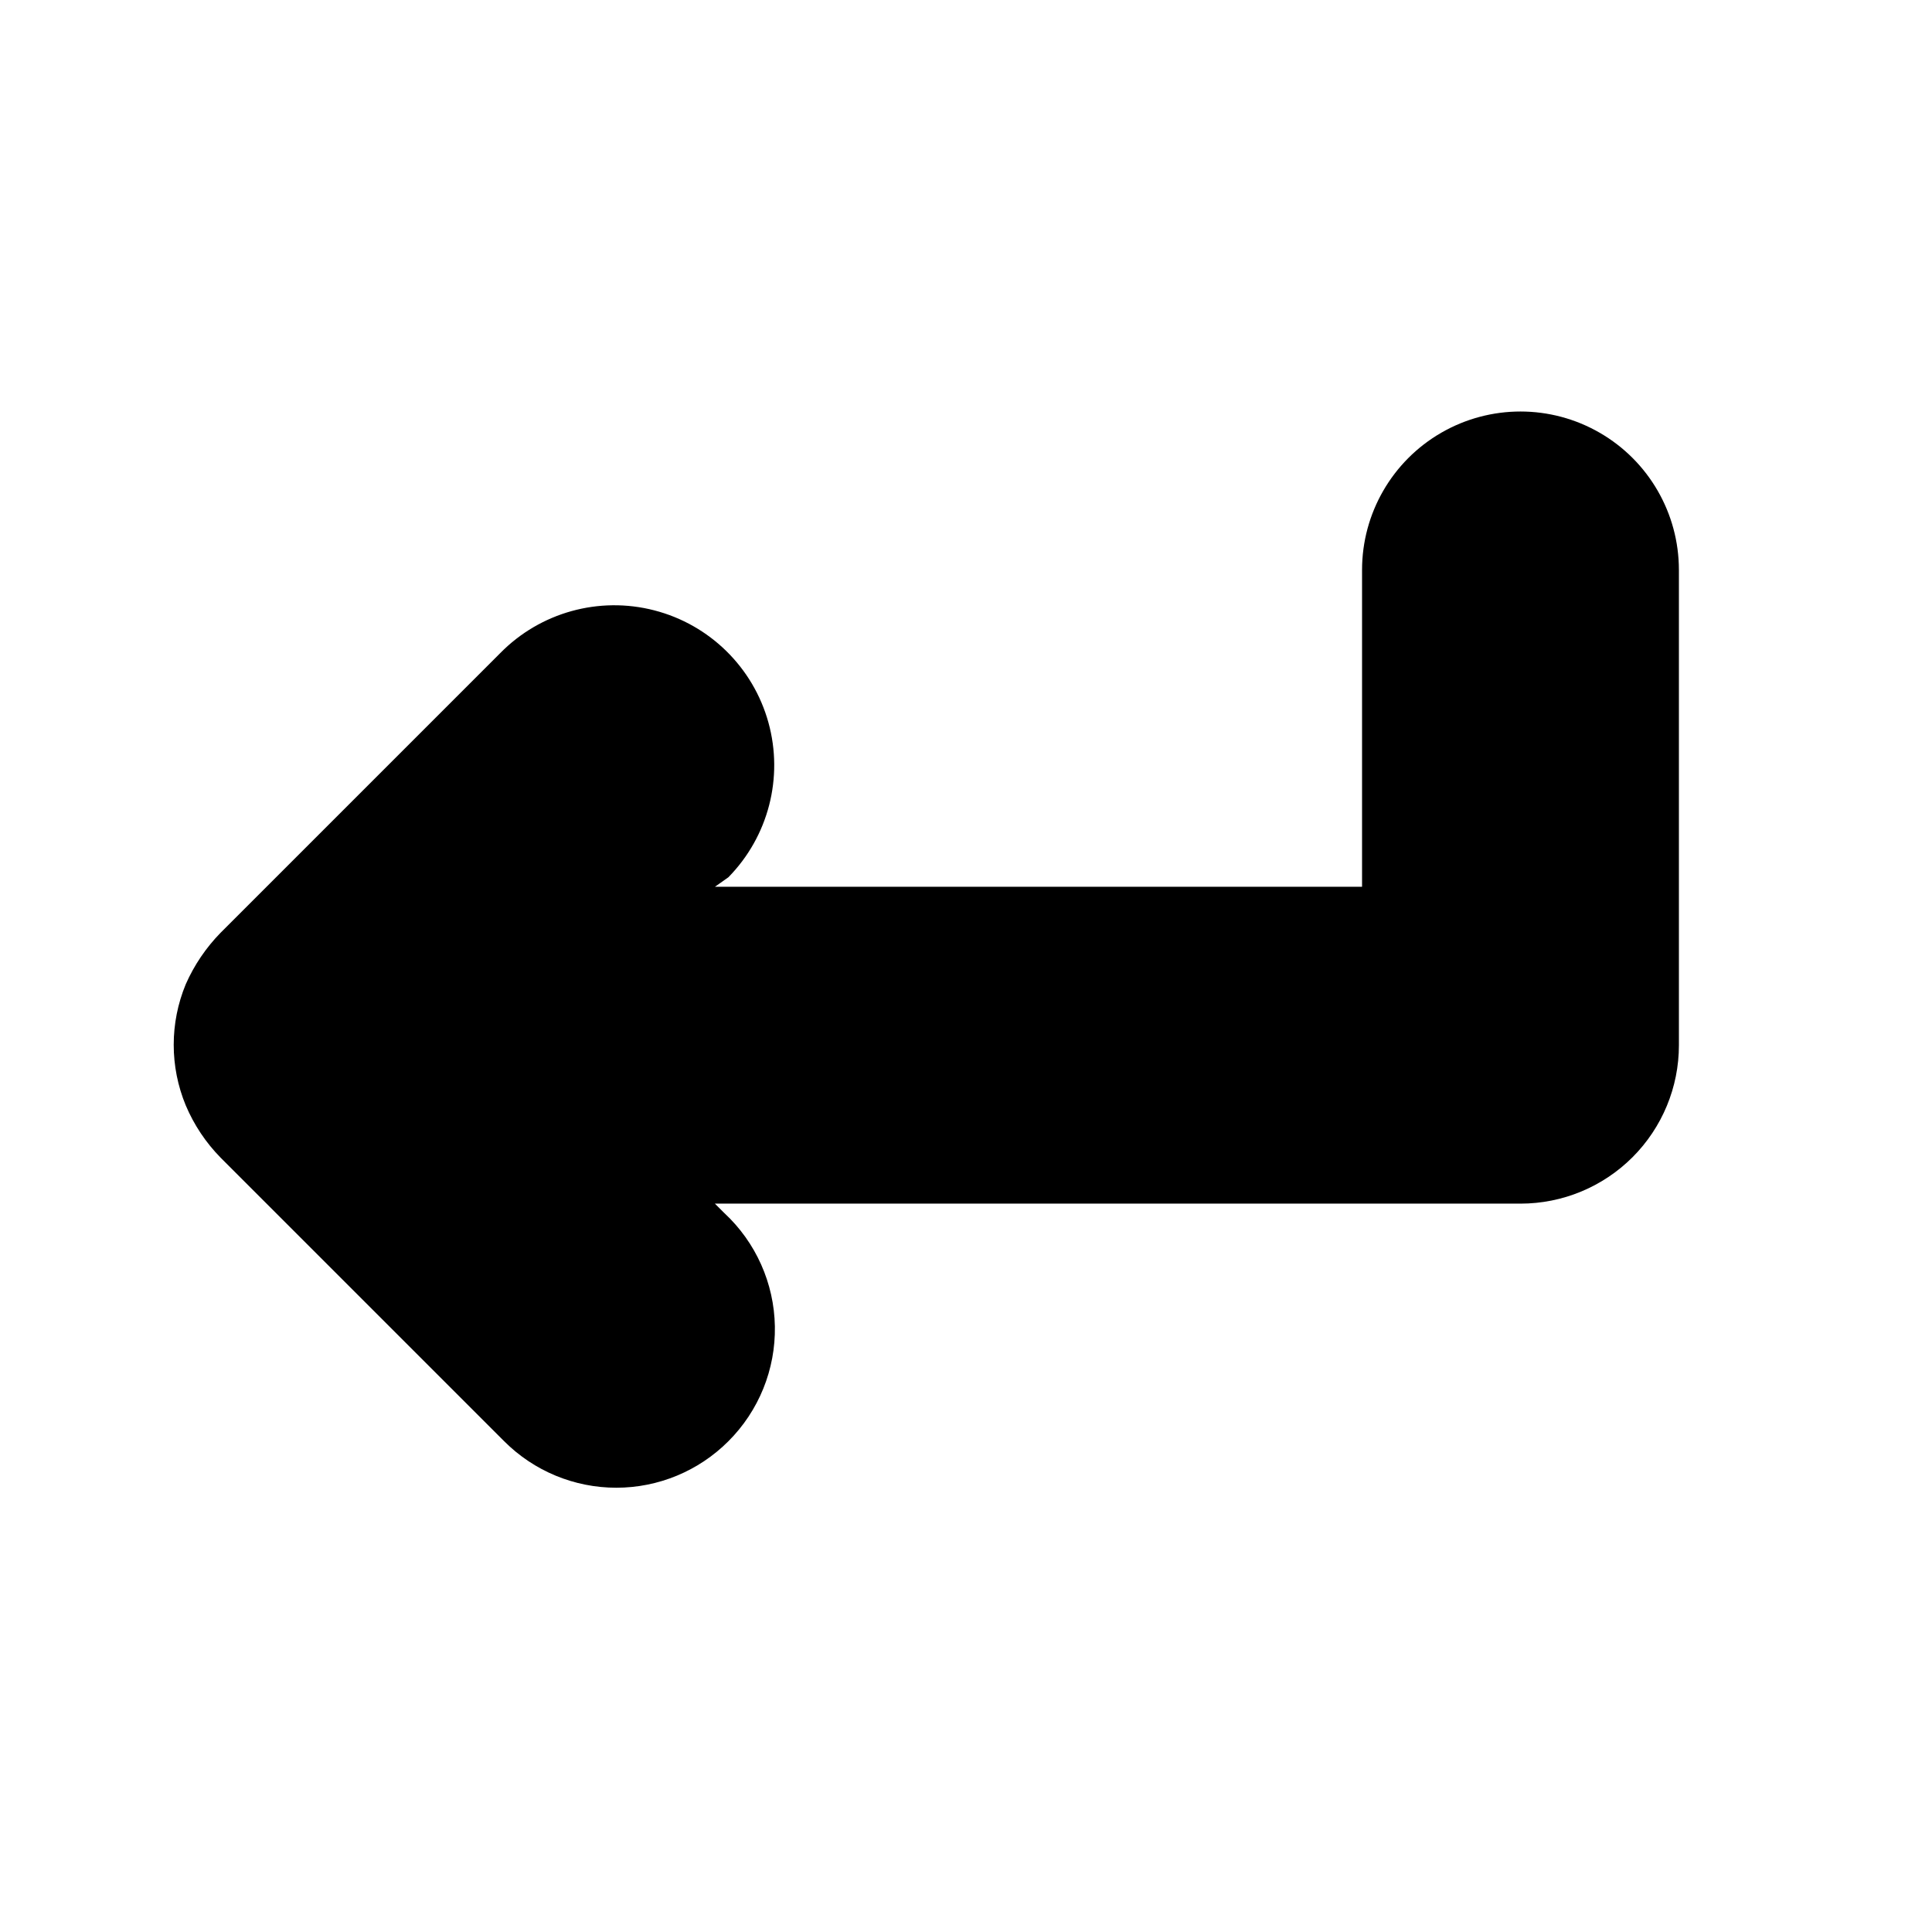 <?xml version="1.0" encoding="UTF-8"?>
<!-- Uploaded to: ICON Repo, www.svgrepo.com, Generator: ICON Repo Mixer Tools -->
<svg fill="#000000" width="800px" height="800px" version="1.1" viewBox="144 144 512 512" xmlns="http://www.w3.org/2000/svg">
 <path d="m588.93 295.04v125.95c0 11.133-4.422 21.812-12.297 29.688-7.871 7.871-18.551 12.297-29.688 12.297h-213.49l2.519 2.519v-0.004c8.348 7.769 13.18 18.605 13.375 30.008 0.199 11.402-4.25 22.395-12.324 30.449-7.875 7.887-18.562 12.316-29.703 12.316-11.145 0-21.832-4.43-29.707-12.316l-75.148-75.148c-3.926-3.996-7.059-8.699-9.238-13.855-4.258-10.285-4.258-21.836 0-32.117 2.234-5.066 5.363-9.688 9.238-13.645l74.102-74.105c10.609-10.797 26.18-15.117 40.836-11.324 14.66 3.789 26.184 15.113 30.23 29.703 4.047 14.59 0 30.23-10.609 41.031l-3.57 2.519h171.5v-83.969c0-15 8.004-28.859 20.992-36.359 12.992-7.5 28.996-7.5 41.984 0 12.992 7.5 20.992 21.359 20.992 36.359z"/>
</svg>